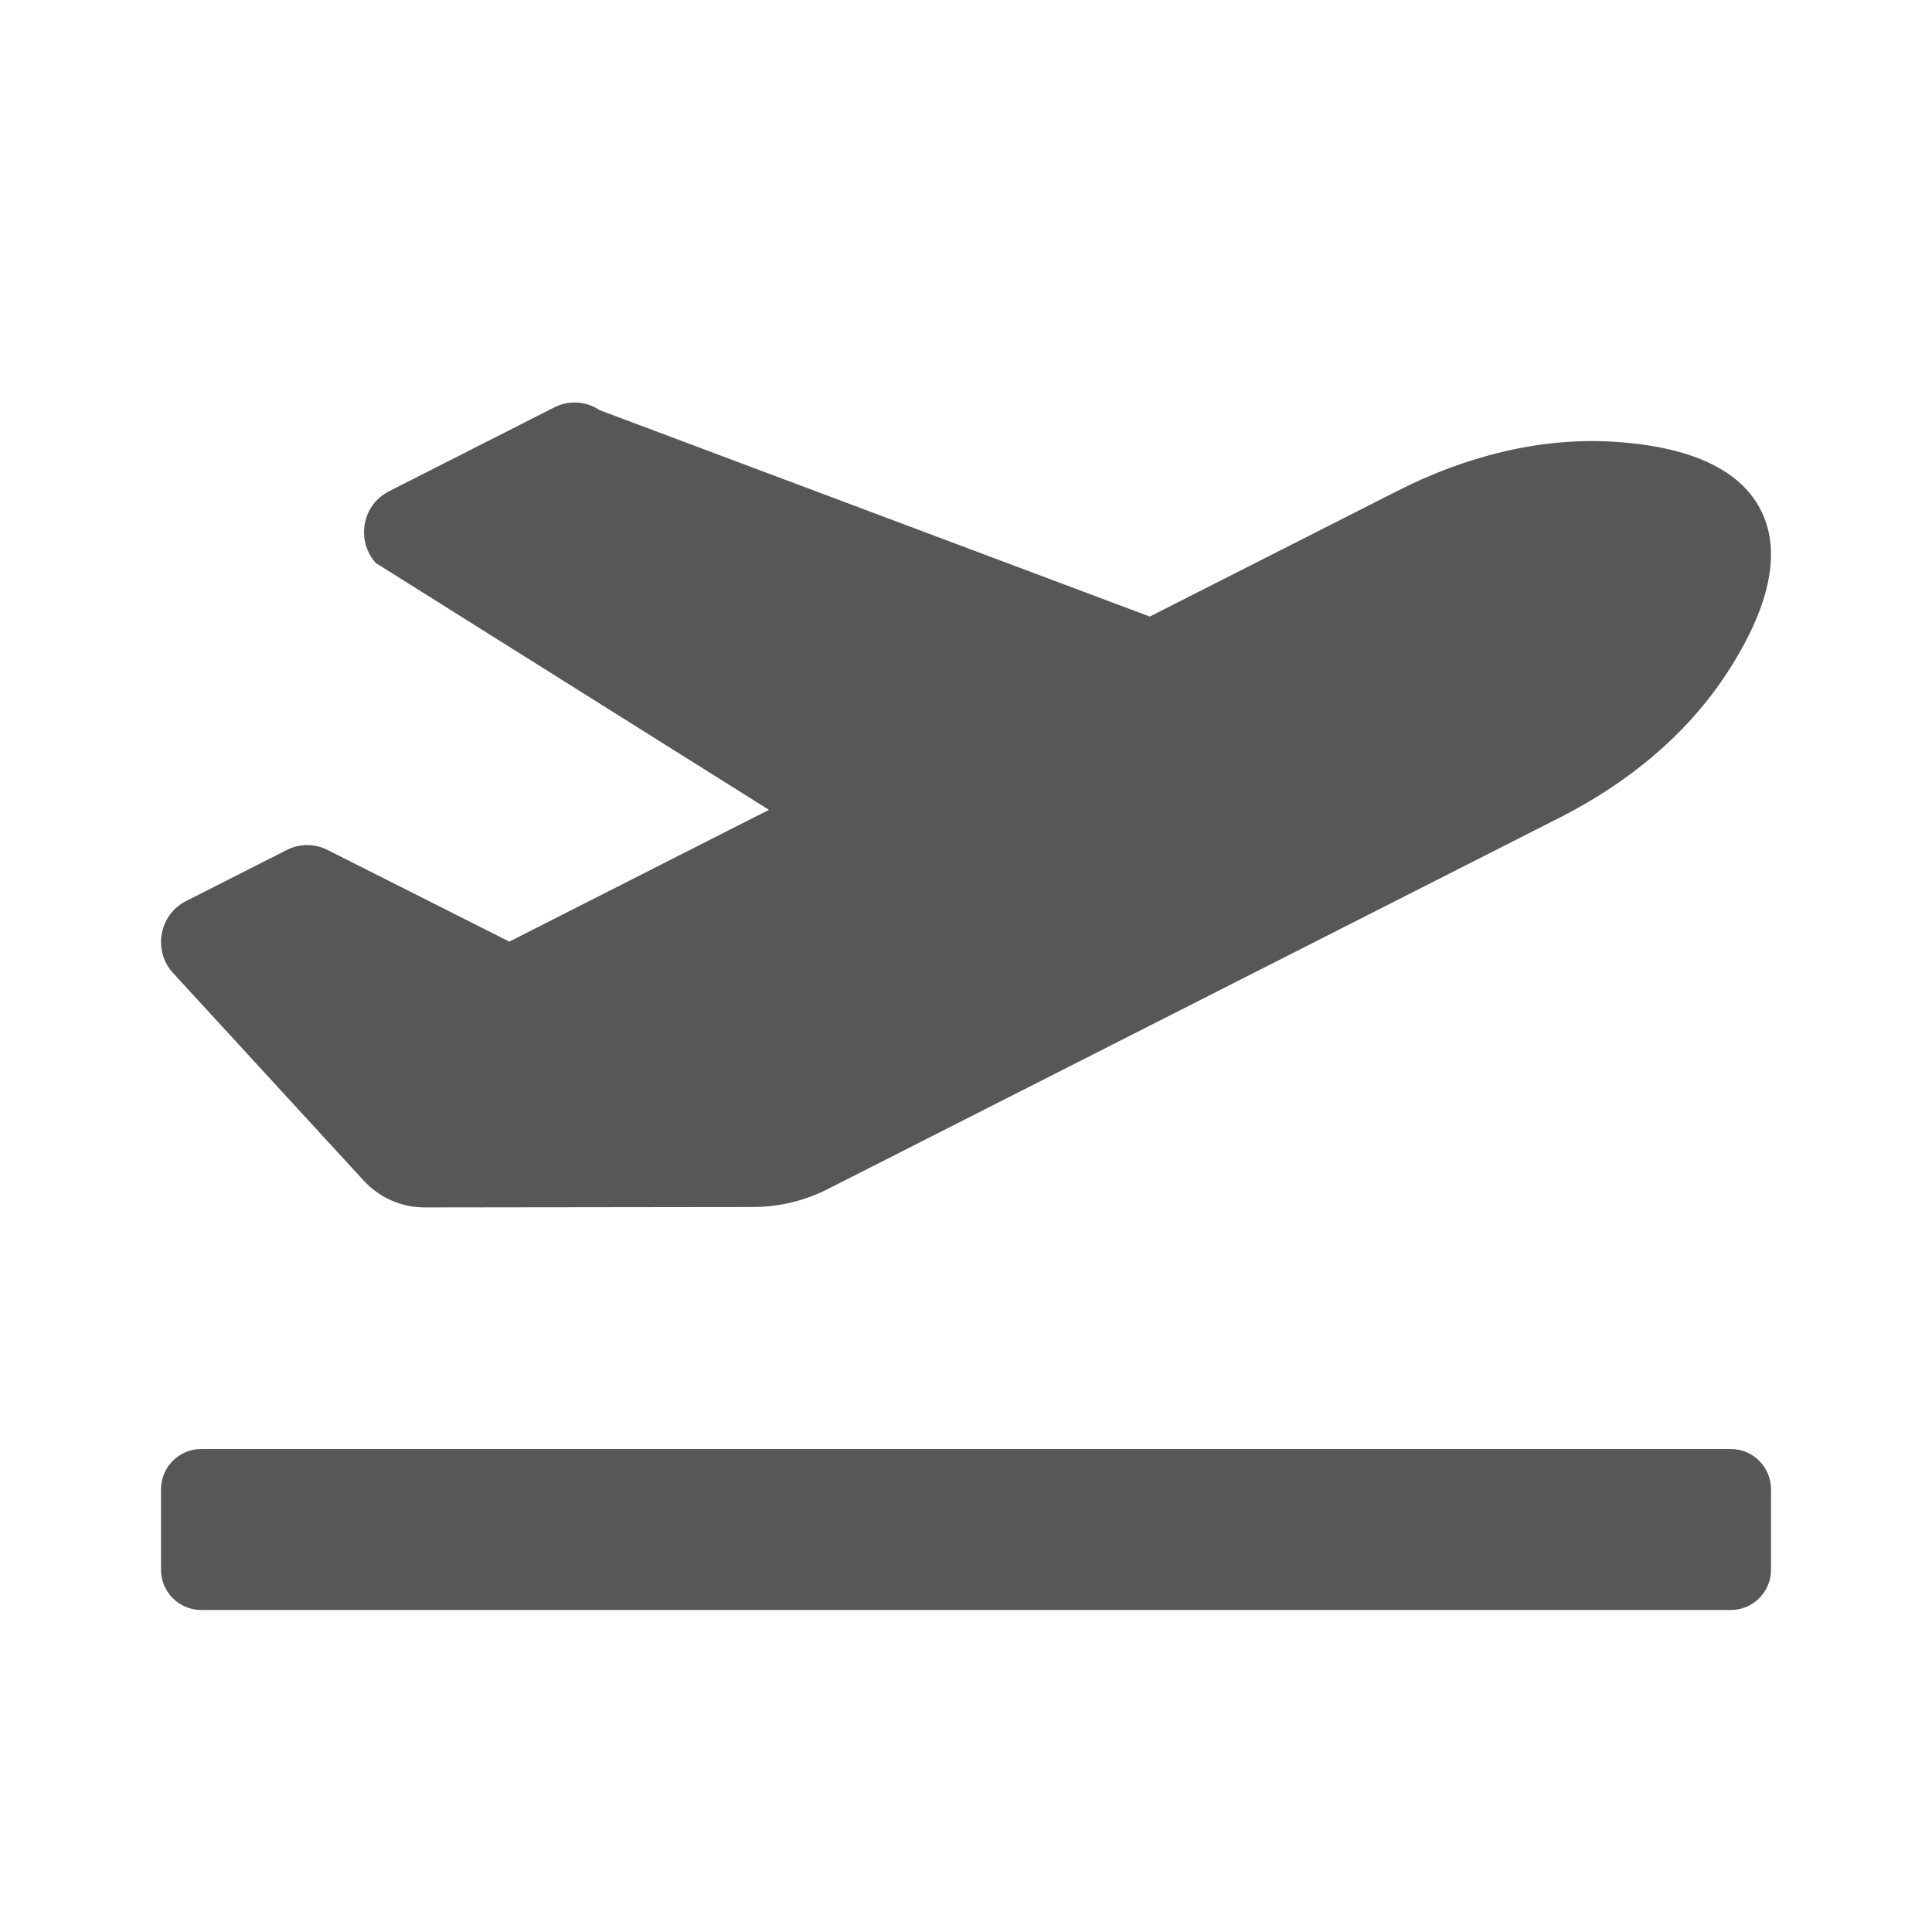 <svg width="24" height="24" viewBox="0 0 24 24" fill="none" xmlns="http://www.w3.org/2000/svg">
<path d="M21.5 18H2.5C2.224 18 2 18.224 2 18.5V19.5C2 19.776 2.224 20 2.5 20H21.5C21.776 20 22 19.776 22 19.5V18.5C22 18.224 21.776 18 21.5 18ZM4.517 14.665C4.713 14.879 4.989 15 5.278 14.999L9.357 14.994C9.679 14.993 9.996 14.917 10.283 14.771L19.375 10.157C20.211 9.733 20.96 9.128 21.47 8.335C22.042 7.445 22.104 6.801 21.878 6.346C21.653 5.891 21.105 5.556 20.058 5.488C19.125 5.428 18.197 5.673 17.362 6.097L14.283 7.659L7.449 5.095C7.367 5.04 7.271 5.007 7.173 5.001C7.074 4.995 6.975 5.015 6.887 5.06L4.832 6.103C4.498 6.272 4.418 6.717 4.67 6.995L9.552 10.06L6.327 11.697L4.066 10.557C3.988 10.518 3.902 10.498 3.815 10.498C3.728 10.498 3.642 10.518 3.564 10.558L2.31 11.194C1.984 11.36 1.898 11.792 2.136 12.072L4.517 14.665Z" fill="#555759"/>
</svg>
